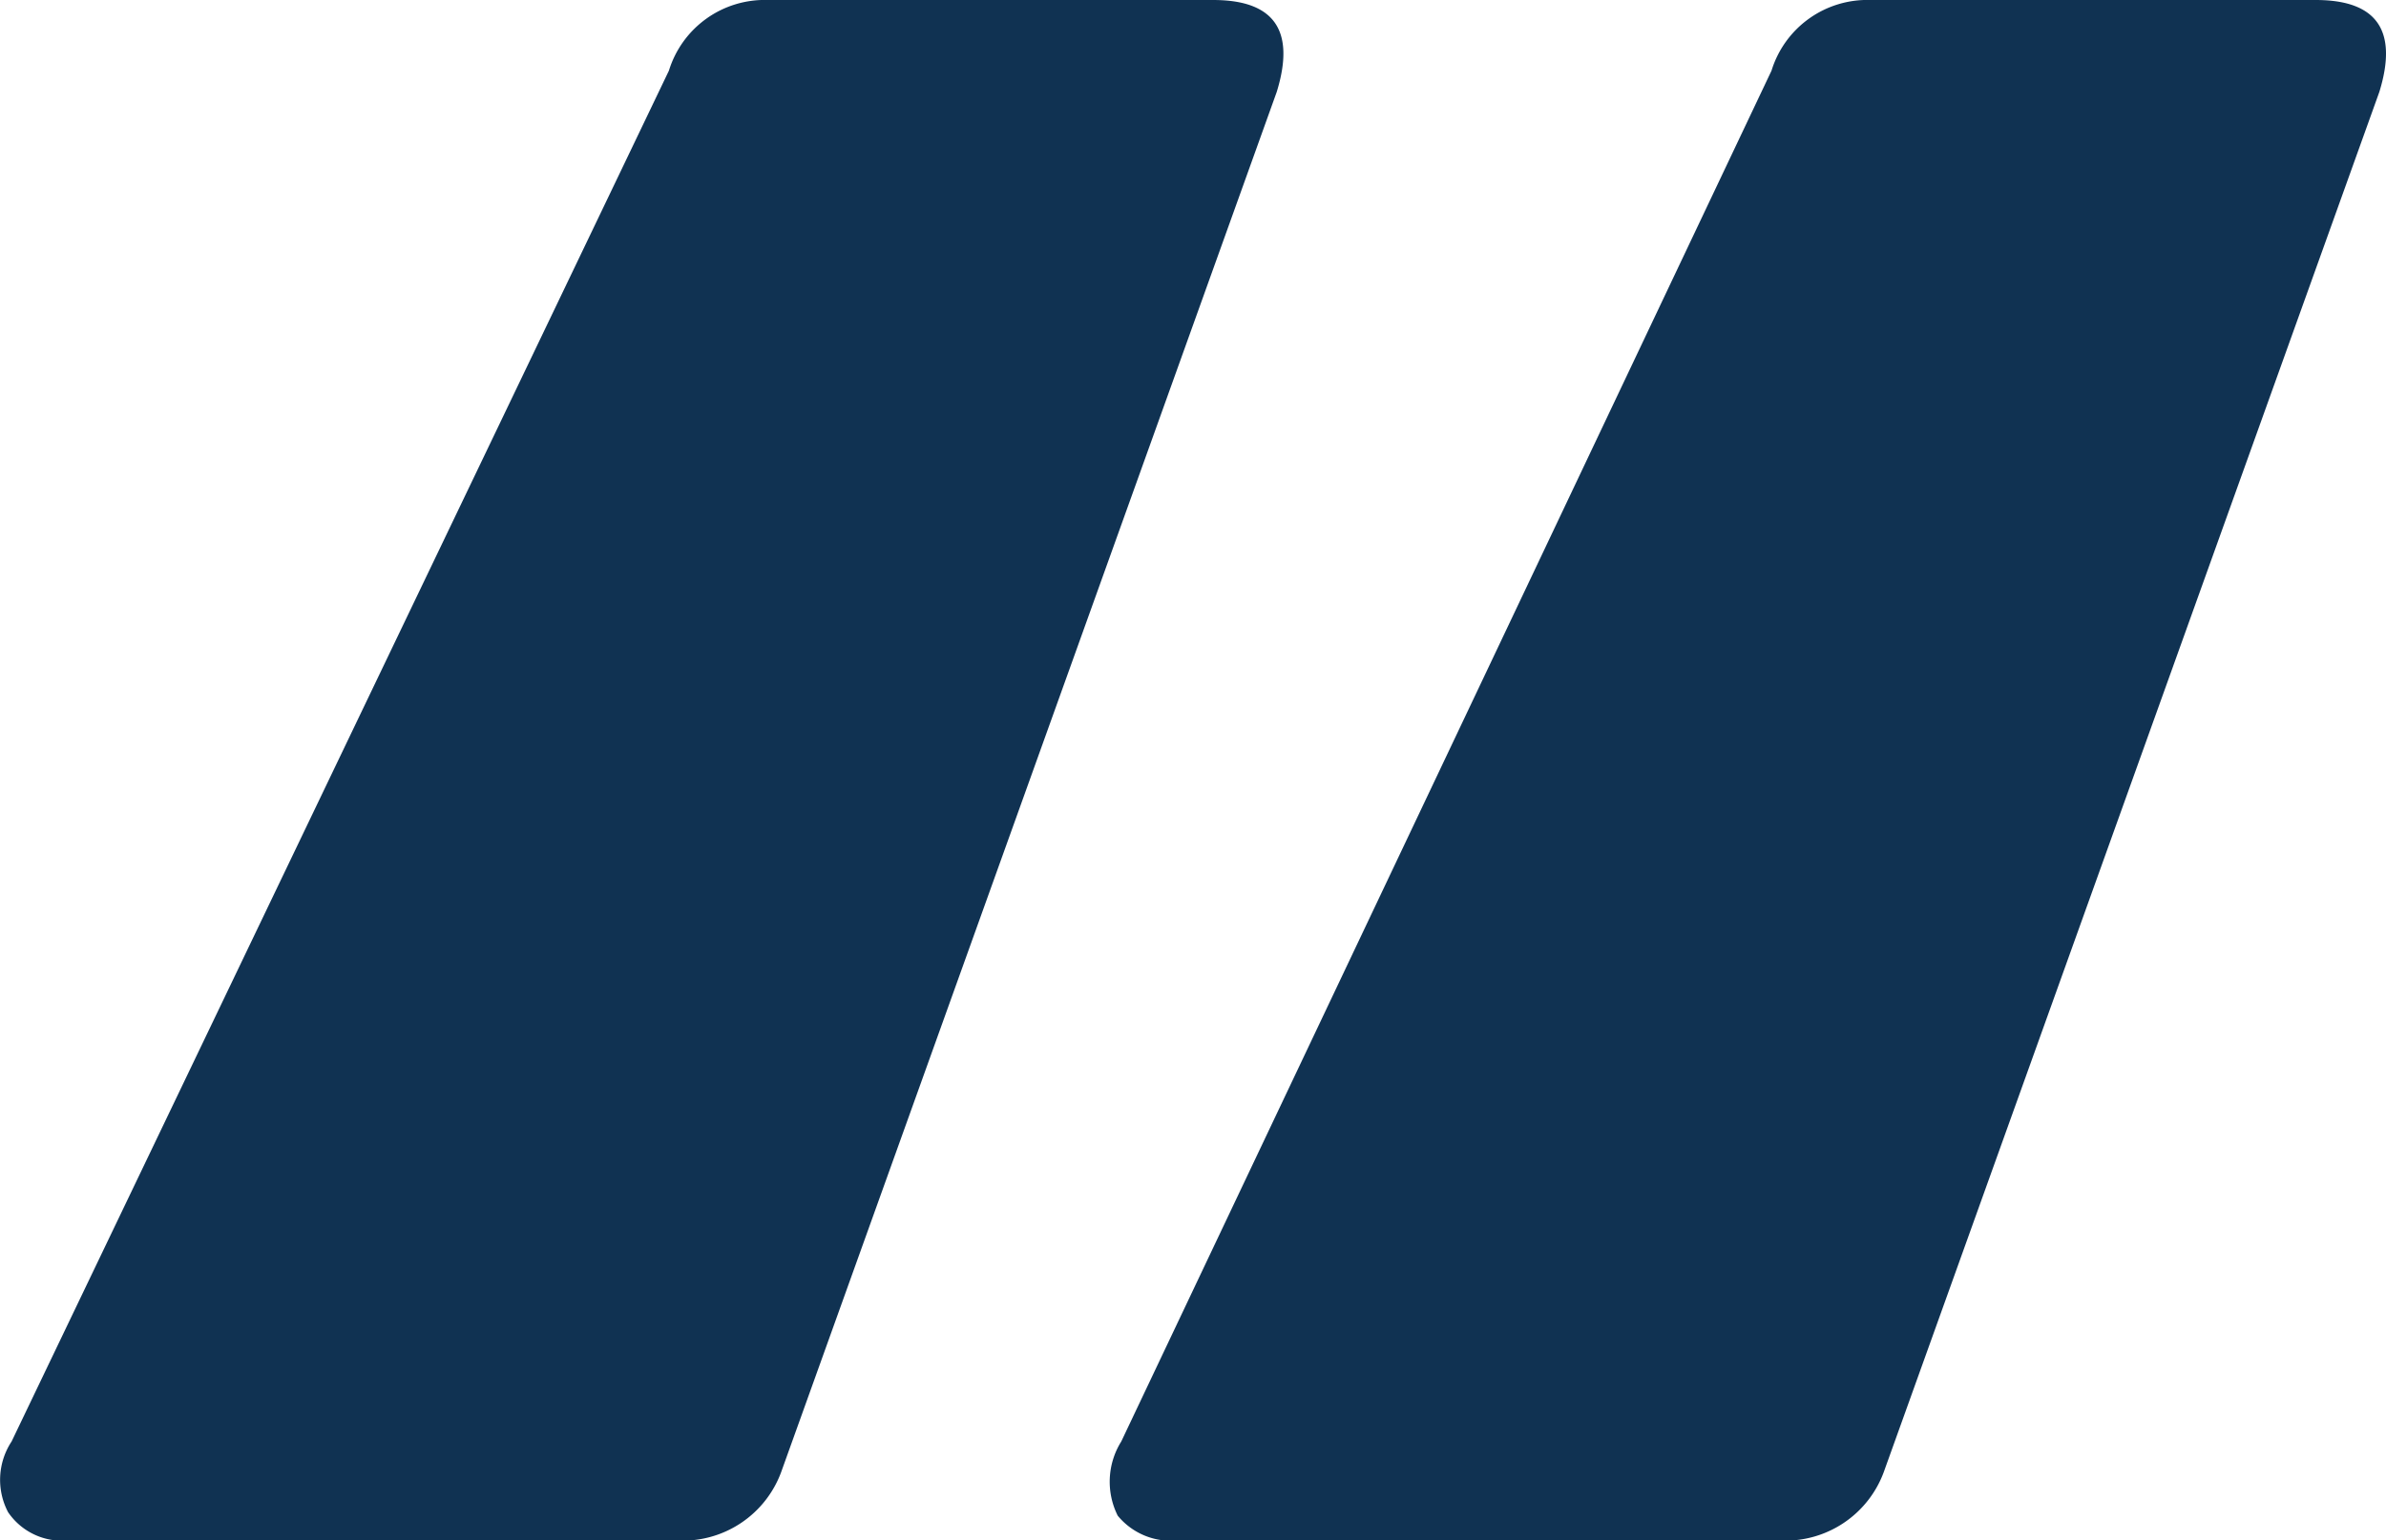 <svg xmlns="http://www.w3.org/2000/svg" width="33.758" height="21.8" viewBox="0 0 33.758 21.8"><path d="M5.4-48.2a.923.923.0 01-.85-.4.986.986.0 01.05-1L13.9-69a1.418 1.418.0 011.4-1h6.3q1.3.0.9 1.3l-7 19.5a1.484 1.484.0 01-1.5 1zm15.7.0a.973.973.0 01-.85-.35 1.075 1.075.0 01.05-1.05L29.5-69a1.418 1.418.0 011.4-1h6.3q1.3.0.9 1.3l-7 19.5a1.484 1.484.0 01-1.5 1z" transform="translate(-4.436 70)" fill="#103252"/></svg>